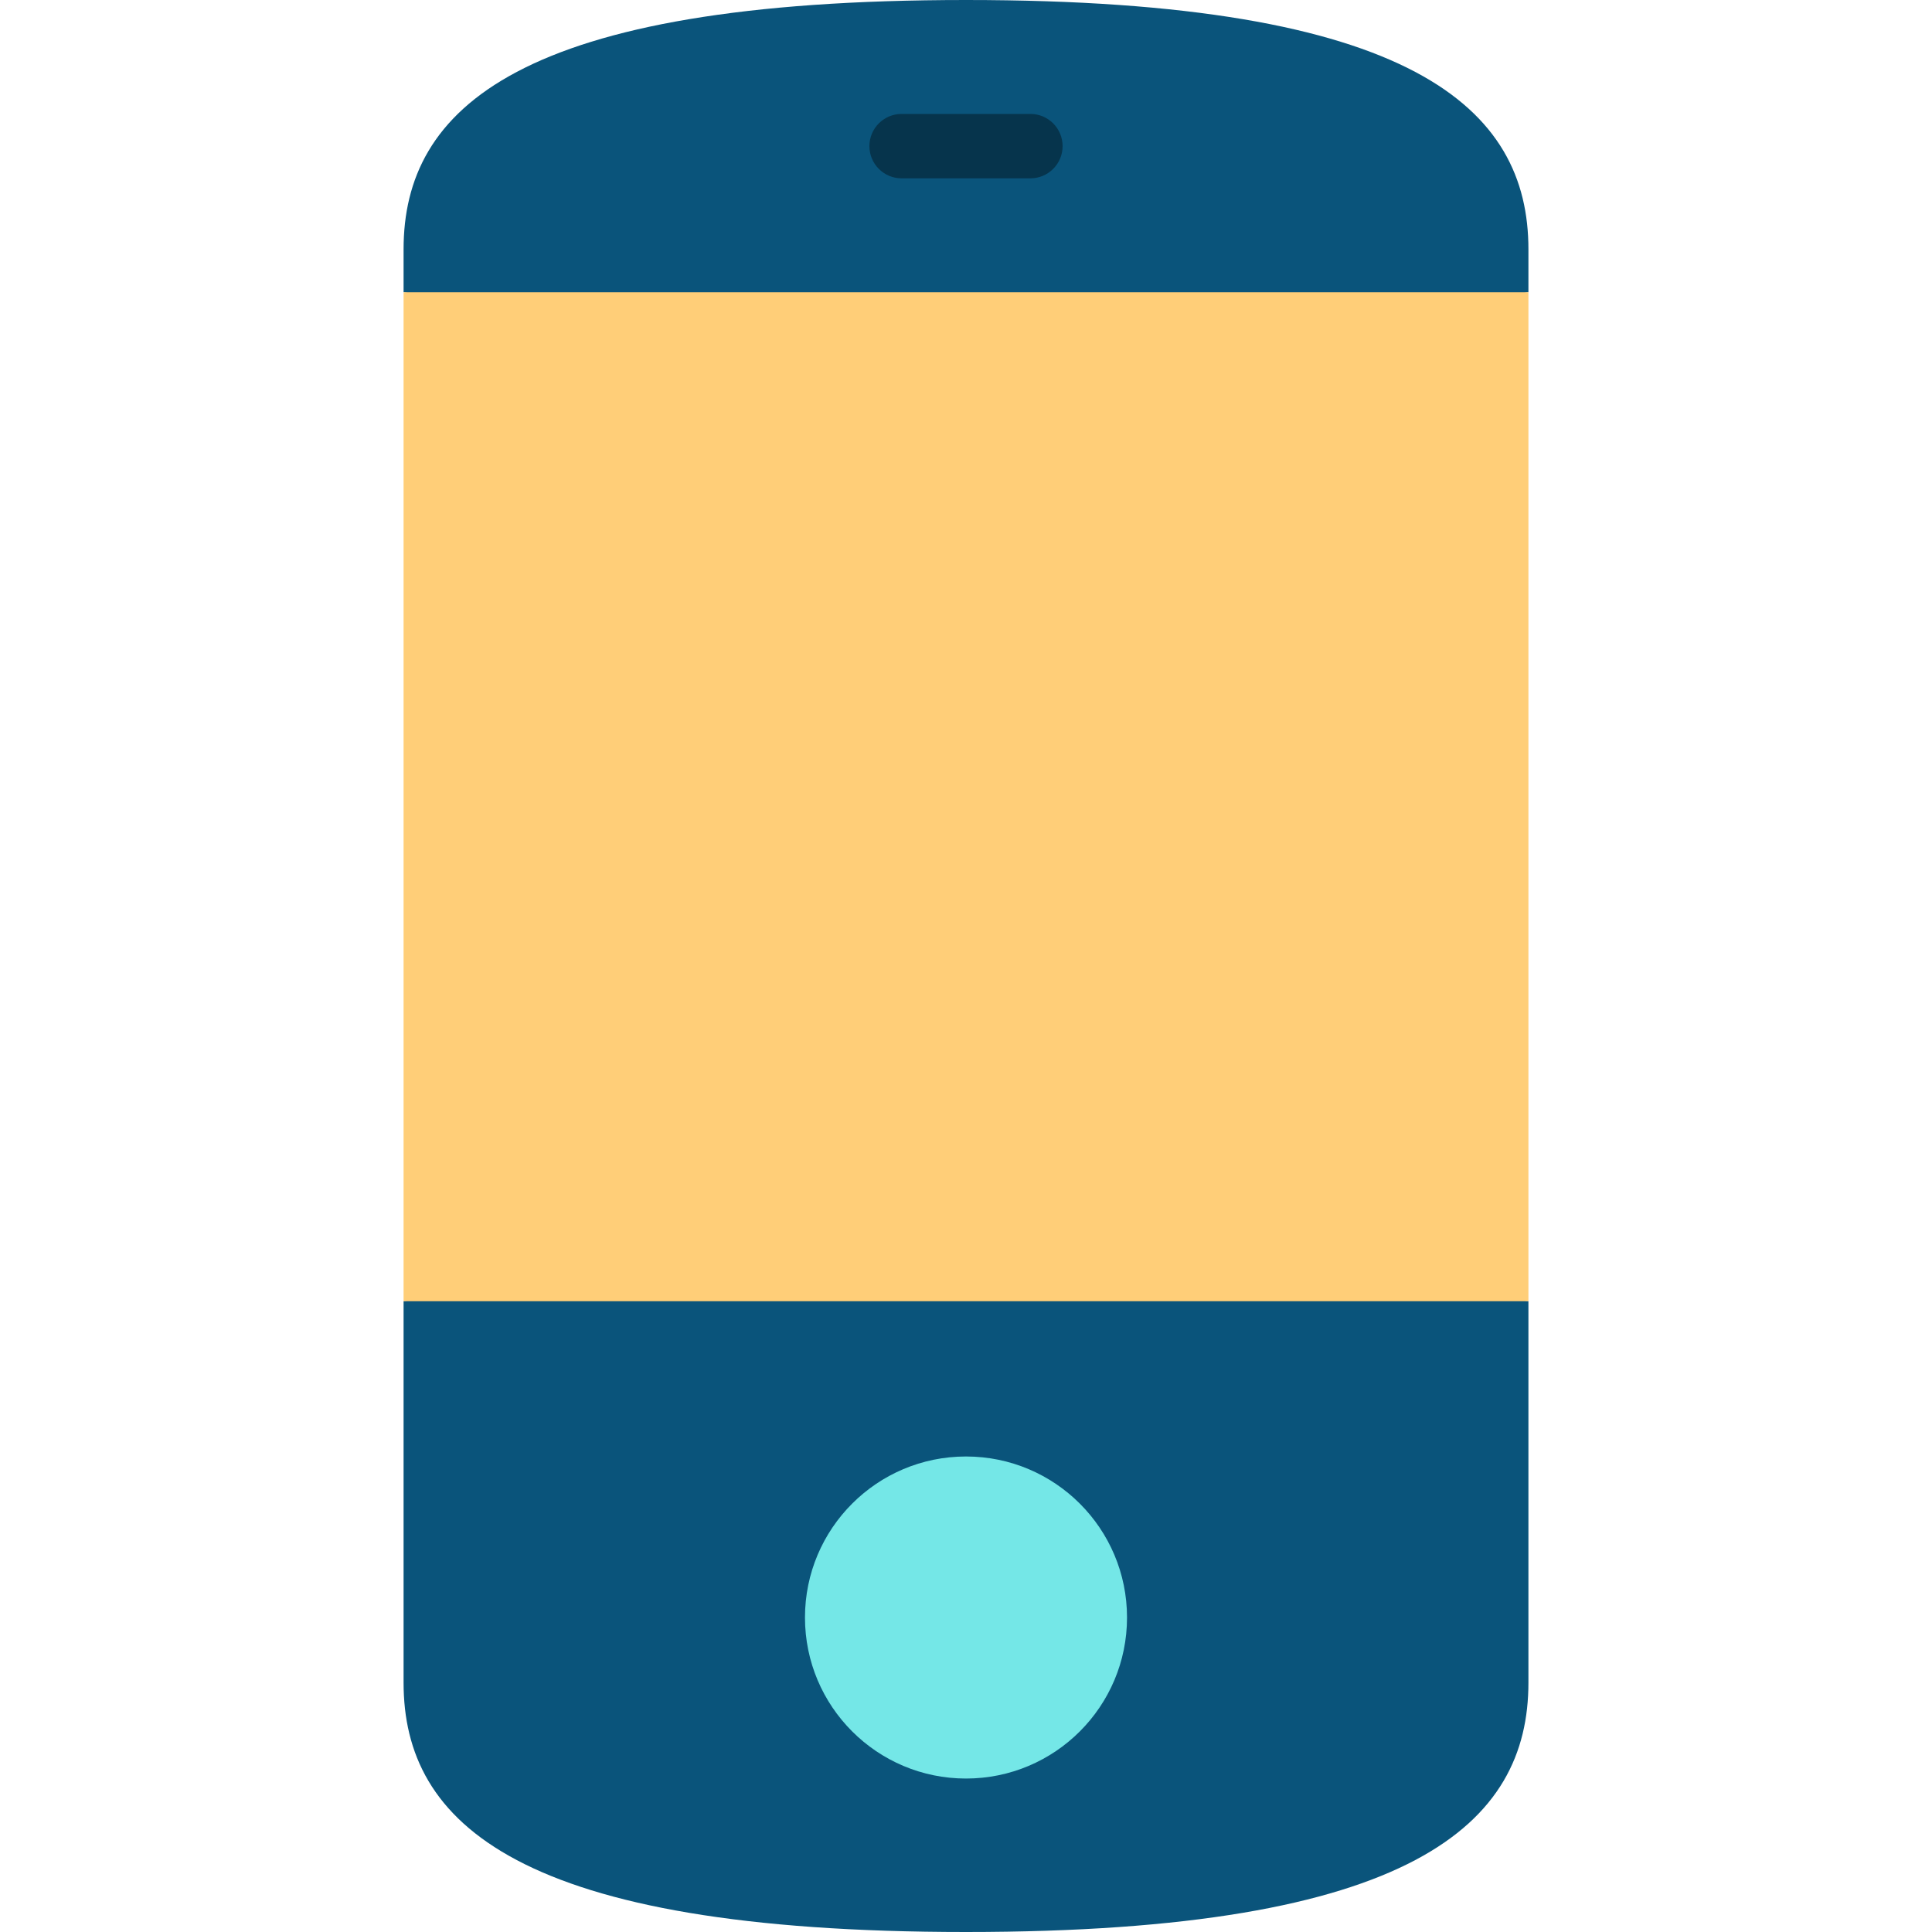 <?xml version="1.0" encoding="iso-8859-1"?>
<!-- Uploaded to: SVG Repo, www.svgrepo.com, Generator: SVG Repo Mixer Tools -->
<svg version="1.1" id="Layer_1" xmlns="http://www.w3.org/2000/svg" xmlns:xlink="http://www.w3.org/1999/xlink" 
	 viewBox="0 0 512 512" xml:space="preserve">
<g>
	<path style="fill:#0A547B;" d="M106.951,445.925C106.951,483.239,137.332,512,256,512s149.049-28.761,149.049-66.075V344.832
		L256,322.076l-149.049,22.756V445.925z"/>
	<path style="fill:#0A547B;" d="M405.049,66.076C405.049,28.762,374.668,0,256,0S106.951,28.762,106.951,66.076v11.378L256,100.21
		l149.049-22.756V66.076z"/>
</g>
<circle style="fill:#74E7E7;" cx="256" cy="428.658" r="42.674"/>
<path style="fill:#06344C;" d="M273.067,47.26h-34.133c-4.714,0-8.533-3.82-8.533-8.533s3.82-8.533,8.533-8.533h34.133
	c4.714,0,8.533,3.82,8.533,8.533S277.78,47.26,273.067,47.26z"/>
<rect x="106.951" y="77.46" style="fill:#FFCE78;" width="298.098" height="267.378"/>
</svg>